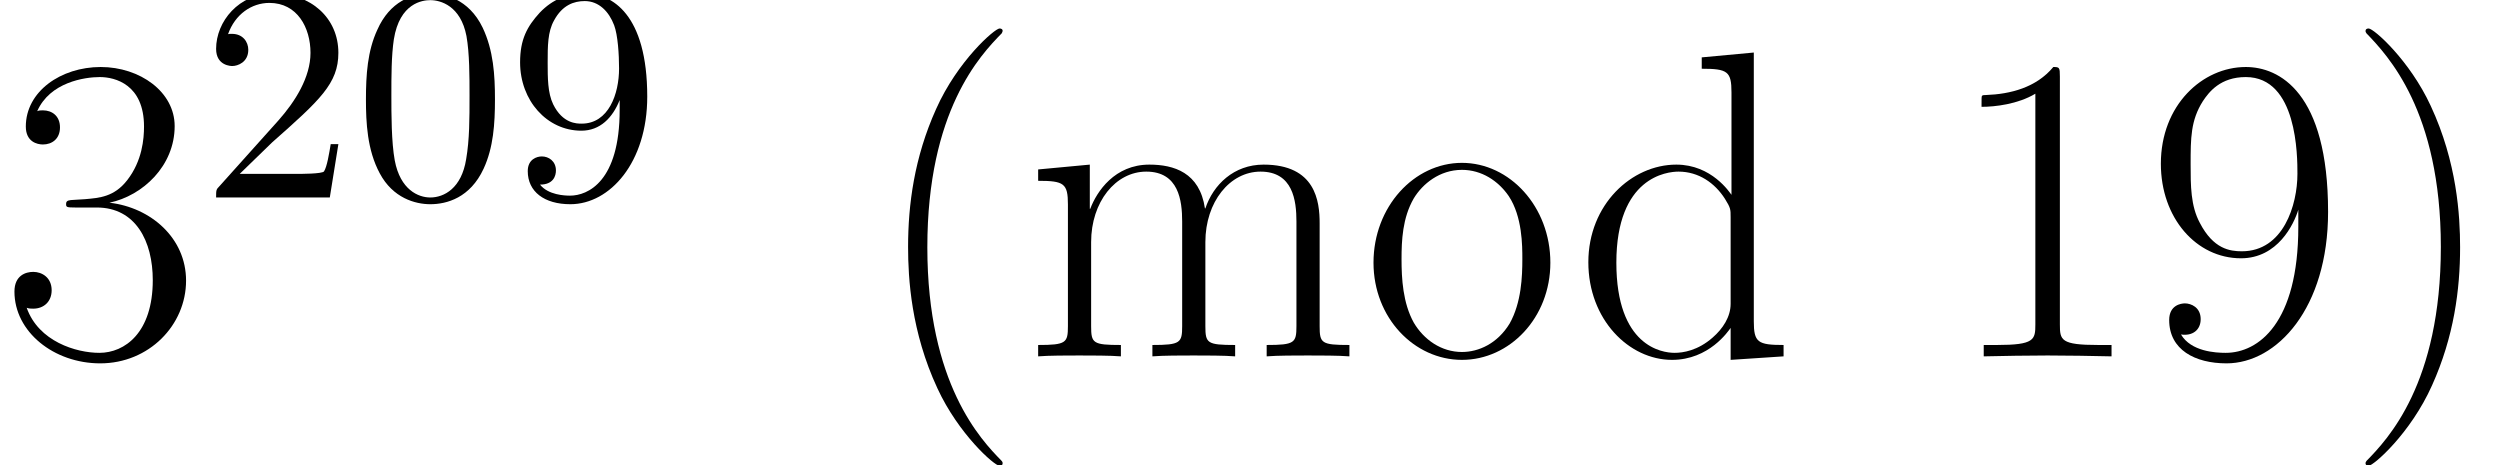 <?xml version='1.0' encoding='UTF-8'?>
<!-- This file was generated by dvisvgm 2.6.3 -->
<svg version='1.1' xmlns='http://www.w3.org/2000/svg' xmlns:xlink='http://www.w3.org/1999/xlink' width='91.032pt' height='16.947pt' viewBox='56.413 53.798 91.032 16.947'>
<defs>
<path id='g0-48' d='M5.133 -3.571C5.133 -4.463 5.077 -5.356 4.686 -6.182C4.173 -7.253 3.258 -7.431 2.79 -7.431C2.12 -7.431 1.305 -7.141 0.848 -6.103C0.491 -5.334 0.435 -4.463 0.435 -3.571C0.435 -2.734 0.48 -1.73 0.937 -0.881C1.417 0.022 2.232 0.245 2.778 0.245C3.381 0.245 4.229 0.011 4.72 -1.049C5.077 -1.819 5.133 -2.689 5.133 -3.571ZM2.778 0C2.343 0 1.685 -0.279 1.484 -1.35C1.361 -2.02 1.361 -3.046 1.361 -3.704C1.361 -4.419 1.361 -5.155 1.451 -5.758C1.663 -7.085 2.499 -7.186 2.778 -7.186C3.147 -7.186 3.883 -6.985 4.095 -5.88C4.207 -5.255 4.207 -4.407 4.207 -3.704C4.207 -2.868 4.207 -2.109 4.084 -1.395C3.916 -0.335 3.28 0 2.778 0Z'/>
<path id='g0-50' d='M1.417 -0.859L2.6 -2.008C4.341 -3.548 5.01 -4.151 5.01 -5.267C5.01 -6.539 4.006 -7.431 2.644 -7.431C1.384 -7.431 0.558 -6.405 0.558 -5.412C0.558 -4.787 1.116 -4.787 1.149 -4.787C1.339 -4.787 1.73 -4.921 1.73 -5.378C1.73 -5.668 1.529 -5.958 1.138 -5.958C1.049 -5.958 1.027 -5.958 0.993 -5.947C1.25 -6.673 1.852 -7.085 2.499 -7.085C3.515 -7.085 3.995 -6.182 3.995 -5.267C3.995 -4.374 3.437 -3.492 2.823 -2.801L0.681 -0.413C0.558 -0.29 0.558 -0.268 0.558 0H4.698L5.01 -1.942H4.731C4.675 -1.607 4.597 -1.116 4.486 -0.948C4.407 -0.859 3.671 -0.859 3.426 -0.859H1.417Z'/>
<path id='g0-57' d='M4.095 -3.548V-3.191C4.095 -0.58 2.935 -0.067 2.287 -0.067C2.098 -0.067 1.495 -0.089 1.194 -0.469C1.685 -0.469 1.774 -0.792 1.774 -0.982C1.774 -1.328 1.506 -1.495 1.261 -1.495C1.082 -1.495 0.748 -1.395 0.748 -0.96C0.748 -0.212 1.35 0.245 2.299 0.245C3.738 0.245 5.099 -1.272 5.099 -3.671C5.099 -6.673 3.816 -7.431 2.823 -7.431C2.209 -7.431 1.663 -7.23 1.183 -6.728C0.725 -6.226 0.469 -5.758 0.469 -4.921C0.469 -3.526 1.451 -2.432 2.7 -2.432C3.381 -2.432 3.838 -2.901 4.095 -3.548ZM2.711 -2.689C2.533 -2.689 2.02 -2.689 1.674 -3.392C1.473 -3.805 1.473 -4.363 1.473 -4.91C1.473 -5.512 1.473 -6.037 1.707 -6.449C2.008 -7.007 2.432 -7.152 2.823 -7.152C3.336 -7.152 3.704 -6.773 3.894 -6.271C4.028 -5.914 4.073 -5.211 4.073 -4.698C4.073 -3.771 3.693 -2.689 2.711 -2.689Z'/>
<path id='g1-40' d='M4.878 3.889C4.878 3.873 4.878 3.842 4.83 3.794C4.097 3.045 2.136 1.004 2.136 -3.969S4.065 -10.967 4.846 -11.764C4.846 -11.78 4.878 -11.812 4.878 -11.86S4.83 -11.939 4.766 -11.939C4.591 -11.939 3.236 -10.76 2.455 -9.006C1.658 -7.237 1.435 -5.515 1.435 -3.985C1.435 -2.837 1.546 -0.893 2.503 1.164C3.268 2.821 4.575 3.985 4.766 3.985C4.846 3.985 4.878 3.953 4.878 3.889Z'/>
<path id='g1-41' d='M4.192 -3.969C4.192 -5.117 4.081 -7.062 3.124 -9.118C2.359 -10.776 1.052 -11.939 0.861 -11.939C0.813 -11.939 0.749 -11.923 0.749 -11.844C0.749 -11.812 0.765 -11.796 0.781 -11.764C1.546 -10.967 3.491 -8.942 3.491 -3.985C3.491 0.988 1.562 3.013 0.781 3.81C0.765 3.842 0.749 3.858 0.749 3.889C0.749 3.969 0.813 3.985 0.861 3.985C1.036 3.985 2.391 2.805 3.172 1.052C3.969 -0.717 4.192 -2.439 4.192 -3.969Z'/>
<path id='g1-49' d='M4.24 -10.186C4.24 -10.521 4.224 -10.536 4.001 -10.536C3.379 -9.787 2.439 -9.548 1.546 -9.516C1.498 -9.516 1.419 -9.516 1.403 -9.484S1.387 -9.421 1.387 -9.086C1.881 -9.086 2.71 -9.182 3.347 -9.564V-1.164C3.347 -0.606 3.316 -0.414 1.945 -0.414H1.467V0C2.232 -0.016 3.029 -0.032 3.794 -0.032S5.356 -0.016 6.121 0V-0.414H5.643C4.272 -0.414 4.24 -0.59 4.24 -1.164V-10.186Z'/>
<path id='g1-51' d='M3.523 -5.42C4.941 -5.42 5.563 -4.192 5.563 -2.774C5.563 -0.861 4.543 -0.128 3.618 -0.128C2.774 -0.128 1.403 -0.542 0.972 -1.769C1.052 -1.737 1.132 -1.737 1.211 -1.737C1.594 -1.737 1.881 -1.993 1.881 -2.407C1.881 -2.869 1.53 -3.076 1.211 -3.076C0.94 -3.076 0.526 -2.949 0.526 -2.359C0.526 -0.893 1.961 0.255 3.65 0.255C5.42 0.255 6.775 -1.132 6.775 -2.758C6.775 -4.304 5.499 -5.42 3.985 -5.595C5.197 -5.85 6.36 -6.934 6.36 -8.385C6.36 -9.628 5.101 -10.536 3.666 -10.536C2.216 -10.536 0.94 -9.644 0.94 -8.369C0.94 -7.811 1.355 -7.715 1.562 -7.715C1.897 -7.715 2.184 -7.922 2.184 -8.337S1.897 -8.958 1.562 -8.958C1.498 -8.958 1.419 -8.958 1.355 -8.927C1.817 -9.979 3.076 -10.17 3.634 -10.17S5.244 -9.899 5.244 -8.369C5.244 -7.922 5.181 -7.125 4.639 -6.424C4.16 -5.802 3.618 -5.77 3.092 -5.723C3.013 -5.723 2.646 -5.691 2.582 -5.691C2.471 -5.675 2.407 -5.659 2.407 -5.547S2.423 -5.42 2.742 -5.42H3.523Z'/>
<path id='g1-57' d='M5.611 -4.718C5.611 -1.211 4.16 -0.128 2.965 -0.128C2.598 -0.128 1.706 -0.175 1.339 -0.797C1.753 -0.733 2.056 -0.956 2.056 -1.355C2.056 -1.785 1.706 -1.929 1.482 -1.929C1.339 -1.929 0.909 -1.865 0.909 -1.323C0.909 -0.239 1.849 0.255 2.997 0.255C4.83 0.255 6.695 -1.753 6.695 -5.26C6.695 -9.628 4.91 -10.536 3.698 -10.536C2.12 -10.536 0.606 -9.15 0.606 -7.014C0.606 -5.037 1.897 -3.571 3.523 -3.571C4.862 -3.571 5.452 -4.814 5.611 -5.34V-4.718ZM3.555 -3.826C3.124 -3.826 2.519 -3.905 2.024 -4.862C1.69 -5.483 1.69 -6.217 1.69 -6.998C1.69 -7.938 1.69 -8.592 2.136 -9.293C2.359 -9.628 2.774 -10.17 3.698 -10.17C5.579 -10.17 5.579 -7.285 5.579 -6.647C5.579 -5.515 5.069 -3.826 3.555 -3.826Z'/>
<path id='g1-100' d='M4.655 -10.887V-10.473C5.595 -10.473 5.738 -10.377 5.738 -9.612V-5.882C5.675 -5.962 5.021 -6.982 3.73 -6.982C2.104 -6.982 0.526 -5.531 0.526 -3.427C0.526 -1.339 2.008 0.128 3.571 0.128C4.926 0.128 5.627 -0.925 5.707 -1.036V0.128L7.635 0V-0.414C6.695 -0.414 6.551 -0.51 6.551 -1.275V-11.063L4.655 -10.887ZM5.707 -1.913C5.707 -1.435 5.42 -1.004 5.053 -0.685C4.511 -0.207 3.969 -0.128 3.666 -0.128C3.204 -0.128 1.546 -0.367 1.546 -3.411C1.546 -6.535 3.395 -6.727 3.81 -6.727C4.543 -6.727 5.133 -6.312 5.499 -5.738C5.707 -5.404 5.707 -5.356 5.707 -5.069V-1.913Z'/>
<path id='g1-109' d='M10.776 -4.846C10.776 -5.643 10.632 -6.982 8.735 -6.982C7.651 -6.982 6.902 -6.249 6.615 -5.388H6.599C6.408 -6.695 5.467 -6.982 4.575 -6.982C3.316 -6.982 2.662 -6.009 2.423 -5.372H2.407V-6.982L0.526 -6.806V-6.392C1.467 -6.392 1.61 -6.296 1.61 -5.531V-1.1C1.61 -0.494 1.546 -0.414 0.526 -0.414V0C0.909 -0.032 1.61 -0.032 2.024 -0.032S3.156 -0.032 3.539 0V-0.414C2.519 -0.414 2.455 -0.478 2.455 -1.1V-4.16C2.455 -5.627 3.347 -6.727 4.463 -6.727C5.643 -6.727 5.77 -5.675 5.77 -4.91V-1.1C5.77 -0.494 5.707 -0.414 4.686 -0.414V0C5.069 -0.032 5.77 -0.032 6.185 -0.032S7.317 -0.032 7.699 0V-0.414C6.679 -0.414 6.615 -0.478 6.615 -1.1V-4.16C6.615 -5.627 7.508 -6.727 8.624 -6.727C9.803 -6.727 9.931 -5.675 9.931 -4.91V-1.1C9.931 -0.494 9.867 -0.414 8.847 -0.414V0C9.229 -0.032 9.931 -0.032 10.345 -0.032S11.477 -0.032 11.86 0V-0.414C10.839 -0.414 10.776 -0.478 10.776 -1.1V-4.846Z'/>
<path id='g1-111' d='M6.87 -3.411C6.87 -5.452 5.388 -7.046 3.65 -7.046S0.43 -5.452 0.43 -3.411C0.43 -1.403 1.913 0.128 3.65 0.128S6.87 -1.403 6.87 -3.411ZM3.65 -0.159C2.901 -0.159 2.264 -0.606 1.897 -1.227C1.498 -1.945 1.451 -2.837 1.451 -3.539C1.451 -4.208 1.482 -5.037 1.897 -5.754C2.216 -6.28 2.837 -6.791 3.65 -6.791C4.368 -6.791 4.973 -6.392 5.356 -5.834C5.85 -5.085 5.85 -4.033 5.85 -3.539C5.85 -2.917 5.818 -1.961 5.388 -1.196C4.941 -0.462 4.256 -0.159 3.65 -0.159Z'/>
</defs>
<g id='page1'>
<use x='56.413' y='66.774' xlink:href='#g1-51'/>
<use x='63.724' y='60.989' xlink:href='#g0-50'/>
<use x='69.303' y='60.989' xlink:href='#g0-48'/>
<use x='74.882' y='60.989' xlink:href='#g0-57'/>
<use x='88.044' y='66.774' xlink:href='#g1-40'/>
<use x='93.689' y='66.774' xlink:href='#g1-109'/>
<use x='105.996' y='66.774' xlink:href='#g1-111'/>
<use x='113.723' y='66.774' xlink:href='#g1-100'/>
<use x='127.179' y='66.774' xlink:href='#g1-49'/>
<use x='134.49' y='66.774' xlink:href='#g1-57'/>
<use x='141.8' y='66.774' xlink:href='#g1-41'/>
</g>
</svg>